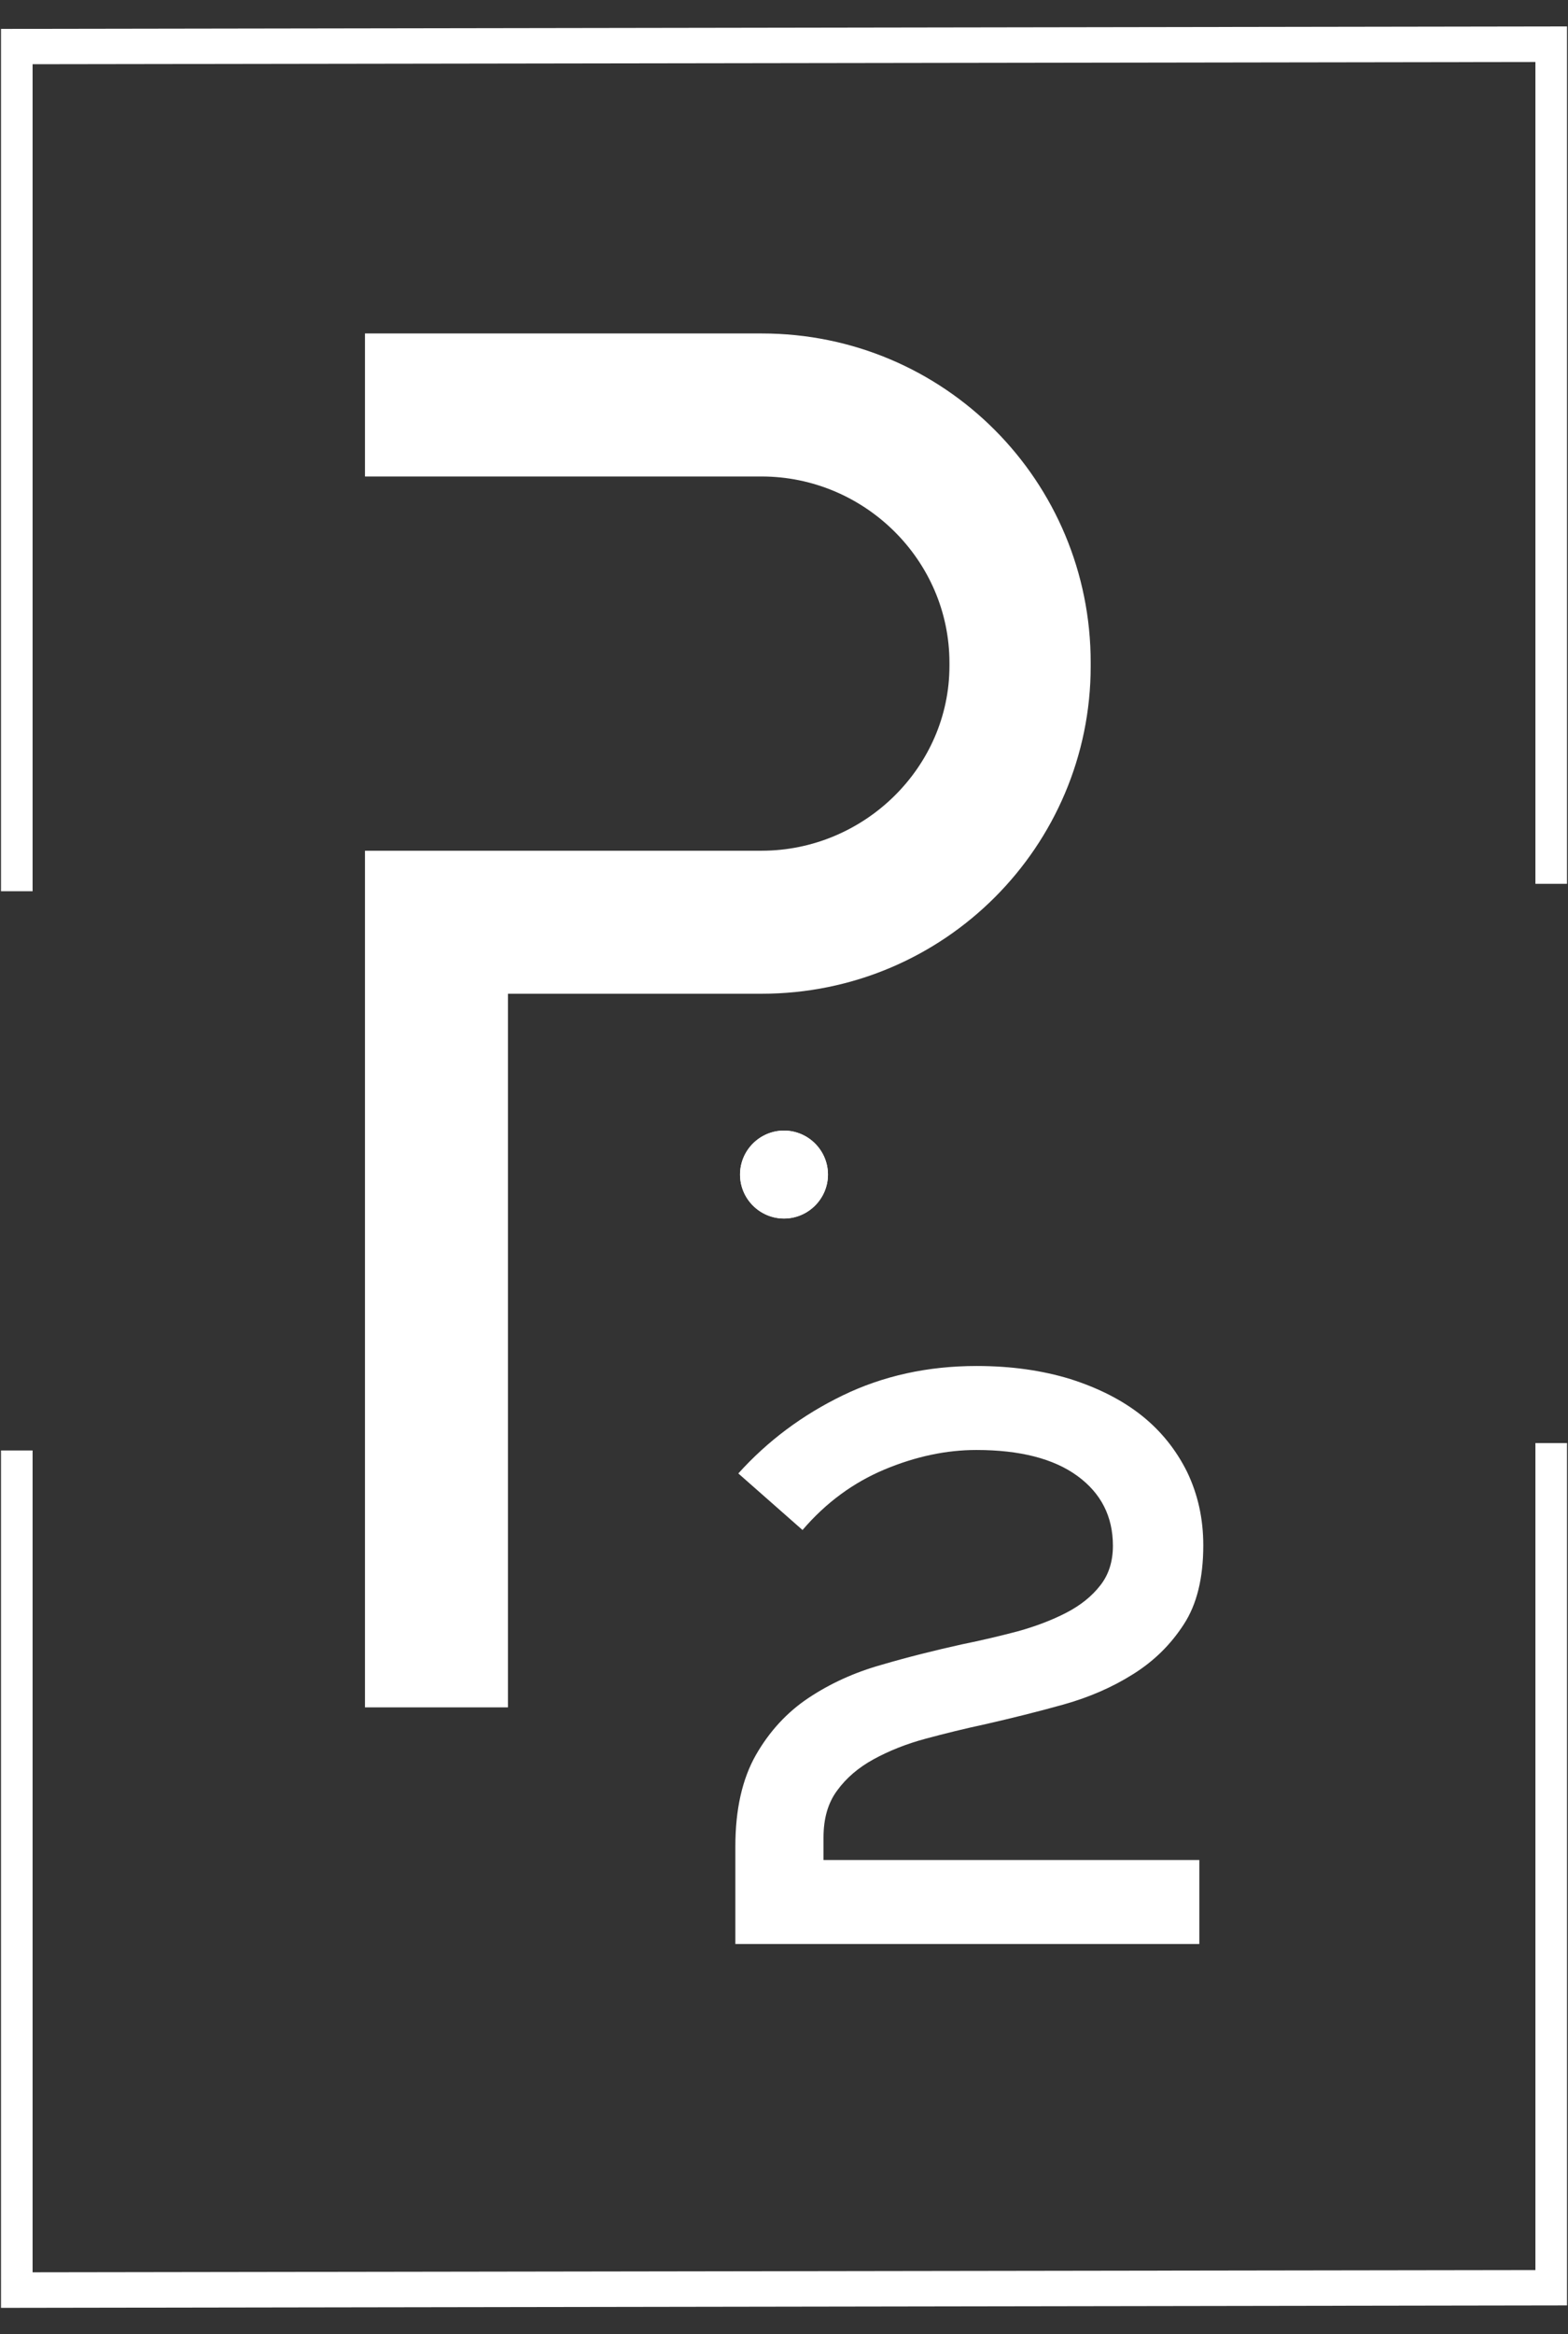 <?xml version="1.0" encoding="UTF-8"?> <svg xmlns="http://www.w3.org/2000/svg" xmlns:xlink="http://www.w3.org/1999/xlink" version="1.1" id="Layer_1" x="0px" y="0px" viewBox="0 0 635 945" style="enable-background:new 0 0 635 945;" xml:space="preserve"><rect x="0" y="0" width="635" height="945" fill="#333333" stroke="none"/> <style type="text/css"> .st0{fill:#FFFFFF;} .st1{fill-rule:evenodd;clip-rule:evenodd;fill:#FFFFFF;} </style> <g> <g> <path class="st0" d="M308.5,135H147.8v57.9h160.6c41.6,0,76.1,33.8,76.1,75.4v1.3c0,41-34.5,74.8-76.1,74.8H205.7h-57.9v57.9 v166.9v42.5v79.5h57.9v-79.5v-42.5V402.3h102.7c74.1,0,133.3-59.8,133.3-132.6v-1.3C441.8,194.9,382.6,135,308.5,135z"></path> <g> <path class="st0" d="M485.6,787H297.8v-39.5c0-15,2.8-27.3,8.3-37c5.5-9.6,12.6-17.3,21.3-23.1c8.7-5.8,18.5-10.3,29.5-13.4 c10.9-3.2,21.8-5.9,32.6-8.3c7.9-1.6,15.5-3.4,22.7-5.3c7.2-2,13.8-4.5,19.6-7.5c5.8-3,10.4-6.7,13.8-11.1 c3.4-4.3,5.1-9.7,5.1-16c0-11.9-4.8-21.3-14.4-28.3c-9.6-7-23.3-10.5-40.9-10.5c-12.1,0-24.5,2.6-37.2,7.9 c-12.6,5.3-23.7,13.4-33.2,24.5L299,596.5c11.9-13.2,26-23.7,42.3-31.6c16.3-7.9,34.4-11.9,54.2-11.9c14,0,26.6,1.8,38,5.3 c11.3,3.6,21,8.5,28.9,14.8c7.9,6.3,14,14,18.4,22.9c4.3,9,6.5,18.8,6.5,29.6c0,13.2-2.6,23.9-7.9,32 c-5.3,8.2-12.1,14.9-20.6,20.2c-8.4,5.3-17.9,9.4-28.3,12.3c-10.4,2.9-20.9,5.5-31.4,7.9c-8.4,1.8-16.5,3.8-24.3,5.9 c-7.8,2.1-14.8,4.9-21,8.3c-6.2,3.4-11.1,7.6-14.8,12.7c-3.7,5-5.5,11.3-5.5,19v9.1h152.2V787z"></path> </g> </g> <path class="st1" d="M317.5,457.7c9.8,0,17.8,8,17.8,17.8c0,9.8-8,17.8-17.8,17.8c-9.8,0-17.8-8-17.8-17.8 C299.7,465.7,307.7,457.7,317.5,457.7"></path> <path class="st1" d="M317.5,457.7c9.8,0,17.8,8,17.8,17.8c0,9.8-8,17.8-17.8,17.8c-9.8,0-17.8-8-17.8-17.8 C299.7,465.7,307.7,457.7,317.5,457.7"></path> <polygon class="st0" points="13.2,360.8 0.4,360.8 0.4,11.7 634.6,10.7 634.6,357.8 621.8,357.8 621.8,25.1 13.2,26 "></polygon> <polygon class="st0" points="0.4,934.3 0.4,587.2 13.2,587.2 13.2,919.9 621.8,919 621.8,584.2 634.6,584.2 634.6,933.3 "></polygon> </g> </svg> 